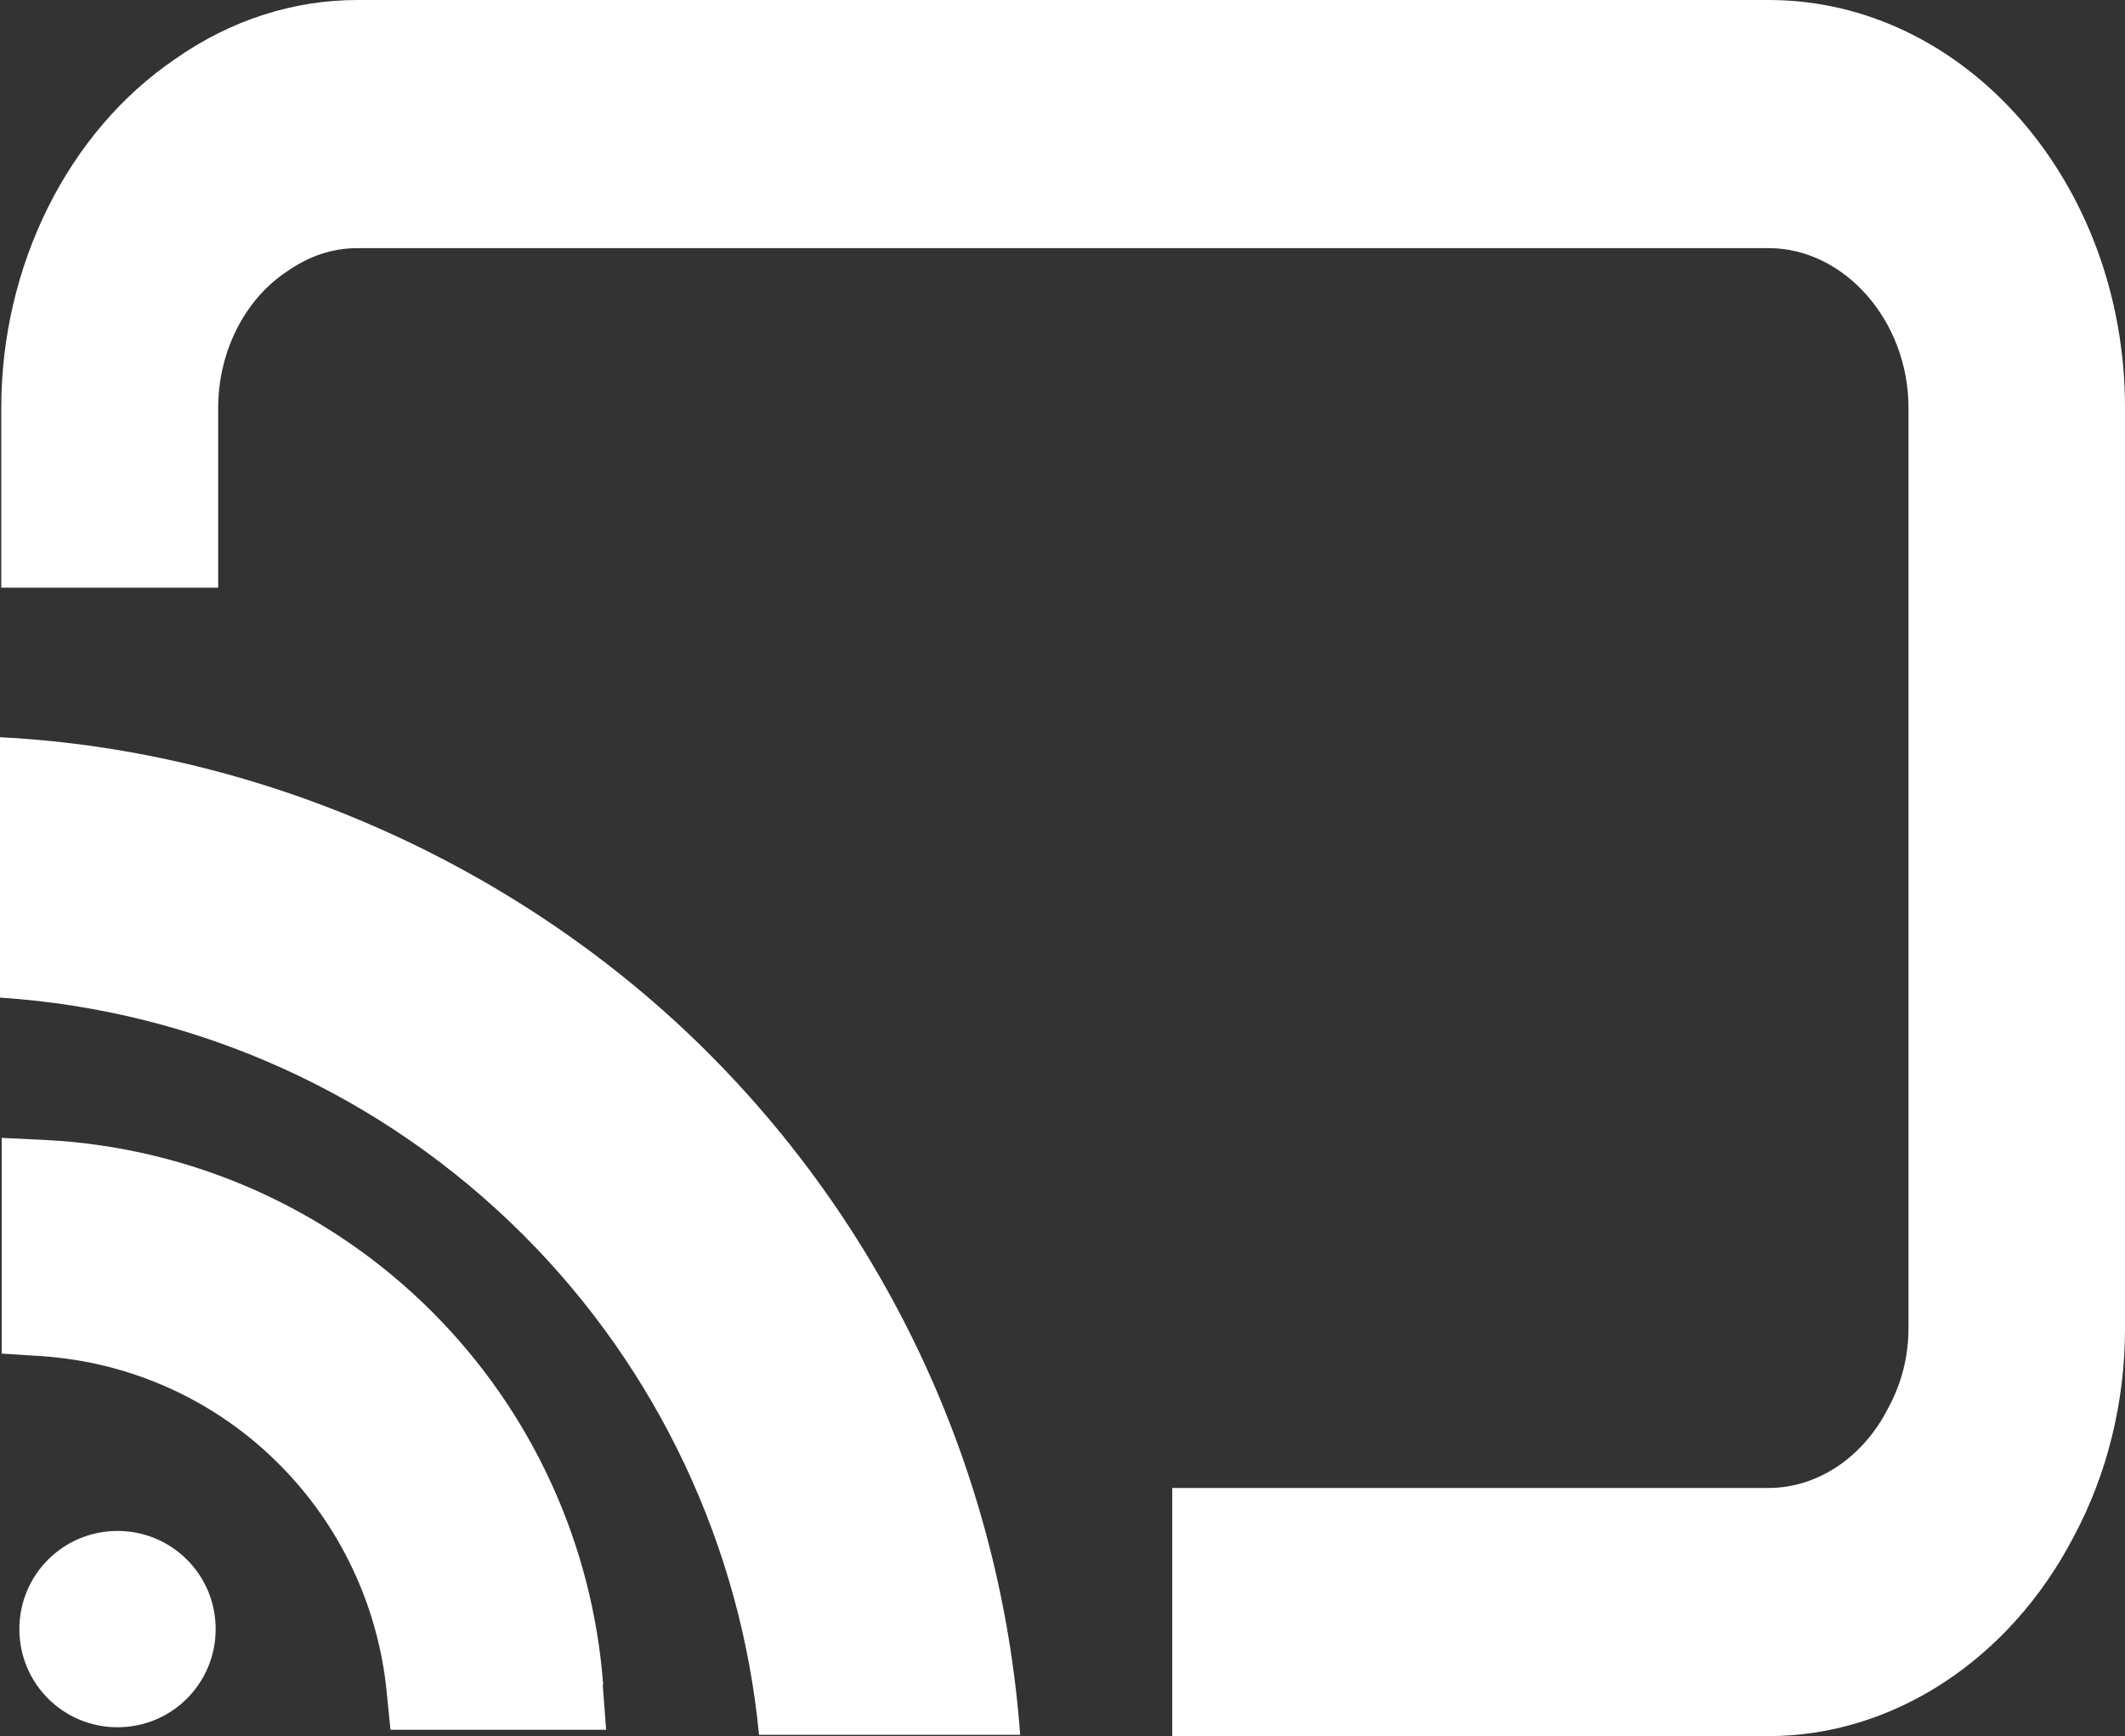 <?xml version="1.0" encoding="UTF-8"?><svg id="Laag_2" xmlns="http://www.w3.org/2000/svg" viewBox="0 0 50.45 41.21"><rect x="0" y="0" width="50.45" height="41.21" fill="#333333" stroke="none"/><defs><style>.cls-1{fill:#fff;}</style></defs><g id="Laag_1-2"><path class="cls-1" d="M50.45,9.68V31.53c0,1.75-.42,3.46-1.22,4.95-1.52,2.92-4.29,4.73-7.24,4.73h-14.16v-5.89h14.16c1.16,0,2.25-.73,2.84-1.9,.31-.57,.48-1.21,.48-1.9V9.68c0-2.06-1.52-3.79-3.32-3.79H8.49c-.6,0-1.16,.19-1.67,.55-1.01,.66-1.64,1.91-1.64,3.24v4.27H.03v-4.27C.03,6.31,1.61,3.13,4.16,1.4c1.31-.92,2.8-1.4,4.33-1.4H41.99c4.67,0,8.46,4.34,8.46,9.68ZM2.79,36.34c-1.29,0-2.33,1.04-2.33,2.33s1.04,2.33,2.33,2.33,2.33-1.04,2.33-2.33-1.04-2.33-2.33-2.33Zm15.24,4.84h6.19c-.45-6.12-3.08-11.87-7.43-16.21S6.34,17.82,0,17.5v6.18c4.7,.31,9.1,2.31,12.43,5.64,3.18,3.18,5.16,7.38,5.59,11.86Zm-3.71-1.19c-.25-3.34-1.69-6.48-4.06-8.85-2.45-2.45-5.71-3.9-9.17-4.08l-1.05-.05v5.12l.93,.06c2.14,.14,4.15,1.05,5.66,2.57,1.44,1.44,2.35,3.36,2.55,5.4l.09,.9h5.12l-.08-1.07Z"/></g></svg>